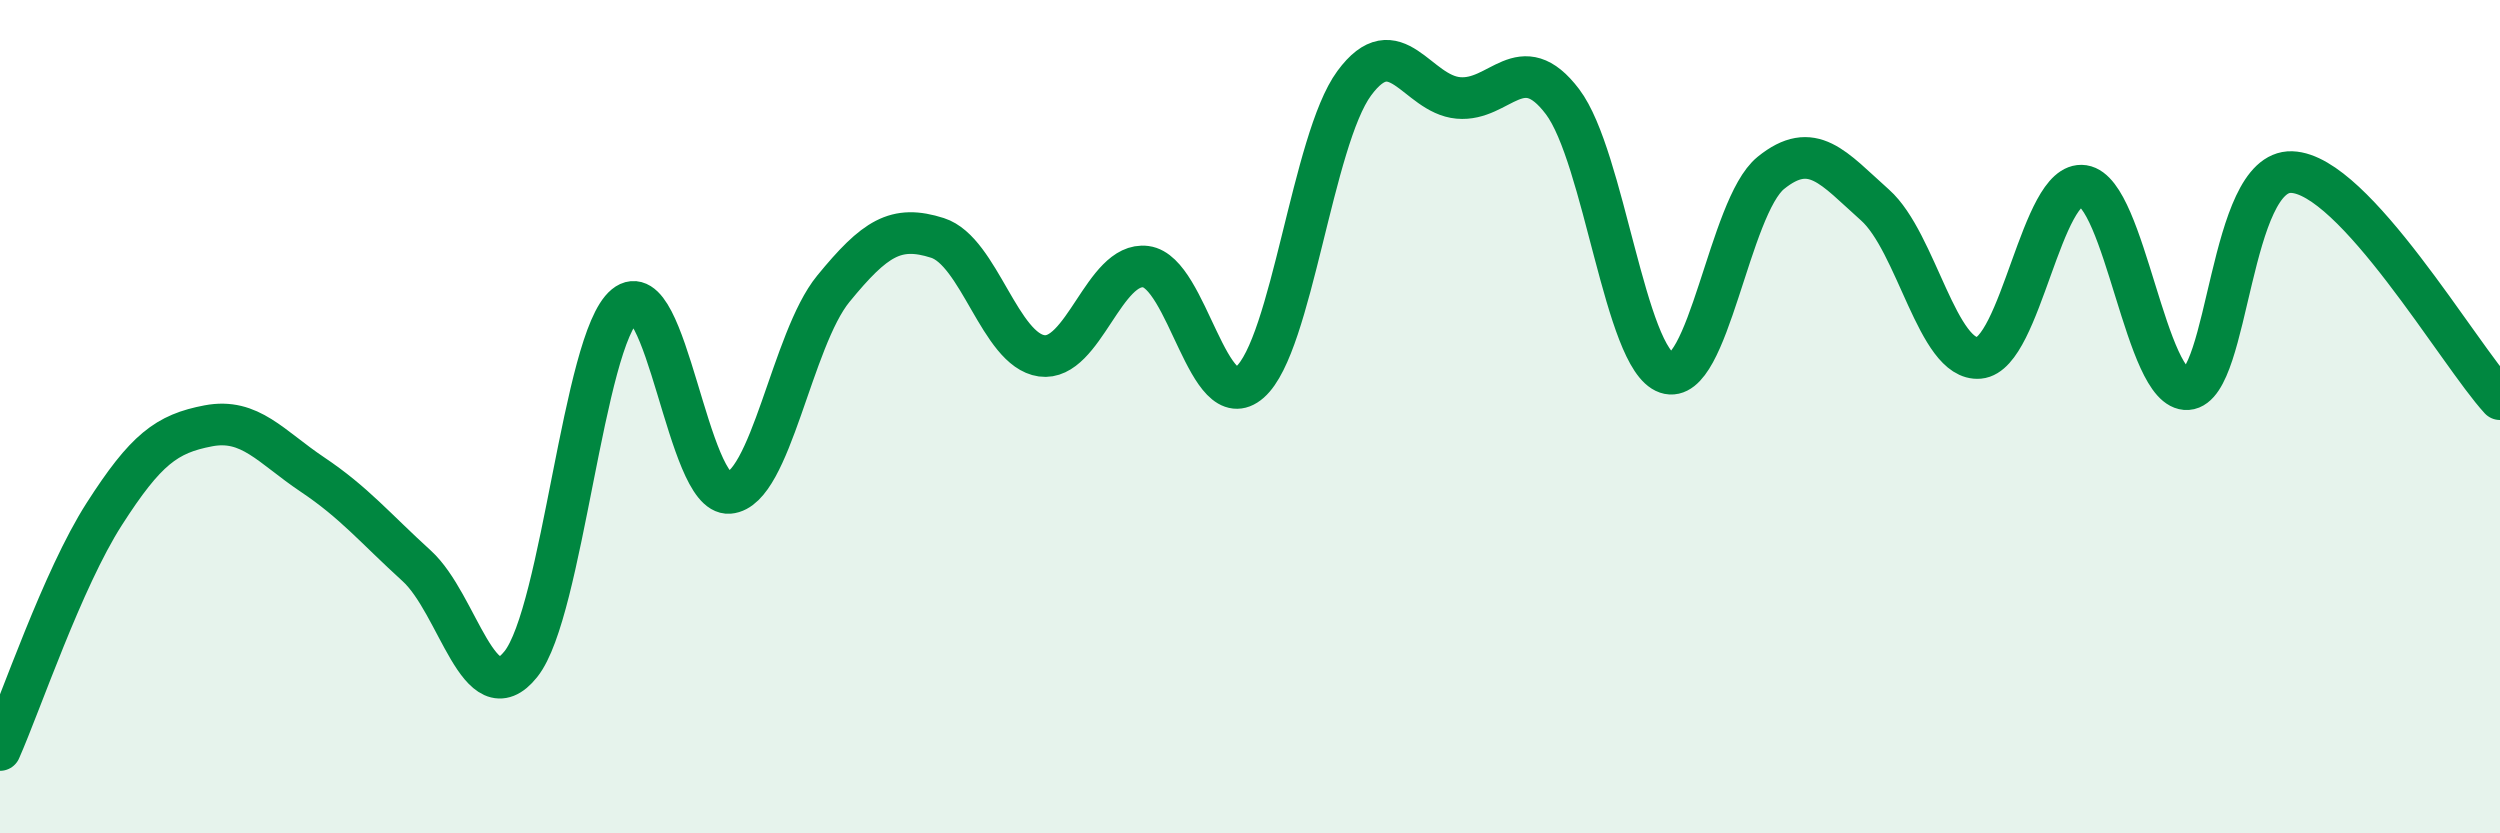 
    <svg width="60" height="20" viewBox="0 0 60 20" xmlns="http://www.w3.org/2000/svg">
      <path
        d="M 0,18 C 0.5,16.87 1.5,13.9 2.5,12.34 C 3.5,10.78 4,10.41 5,10.22 C 6,10.03 6.5,10.72 7.5,11.39 C 8.5,12.06 9,12.67 10,13.58 C 11,14.49 11.5,17.19 12.5,15.94 C 13.5,14.69 14,8.15 15,7.33 C 16,6.51 16.5,11.91 17.5,11.83 C 18.5,11.75 19,8.15 20,6.93 C 21,5.71 21.5,5.39 22.5,5.71 C 23.5,6.03 24,8.4 25,8.54 C 26,8.68 26.5,6.27 27.5,6.4 C 28.5,6.53 29,10.05 30,9.17 C 31,8.29 31.5,3.36 32.5,2 C 33.5,0.64 34,2.26 35,2.35 C 36,2.44 36.5,1.12 37.5,2.44 C 38.5,3.76 39,8.61 40,8.95 C 41,9.29 41.5,4.96 42.5,4.15 C 43.5,3.34 44,4.03 45,4.92 C 46,5.81 46.5,8.68 47.5,8.59 C 48.5,8.5 49,4.31 50,4.46 C 51,4.61 51.5,9.41 52.5,9.34 C 53.5,9.27 53.5,4.08 55,4.13 C 56.5,4.18 59,8.49 60,9.58L60 20L0 20Z"
        fill="#008740"
        opacity="0.1"
        stroke-linecap="round"
        stroke-linejoin="round"
      />
      <path
        d="M 0,18 C 0.5,16.87 1.5,13.9 2.5,12.34 C 3.5,10.78 4,10.41 5,10.22 C 6,10.03 6.5,10.72 7.5,11.39 C 8.5,12.06 9,12.67 10,13.58 C 11,14.49 11.5,17.19 12.5,15.94 C 13.5,14.69 14,8.15 15,7.33 C 16,6.51 16.5,11.91 17.5,11.83 C 18.5,11.75 19,8.15 20,6.93 C 21,5.71 21.5,5.39 22.5,5.71 C 23.5,6.03 24,8.4 25,8.54 C 26,8.68 26.5,6.27 27.5,6.4 C 28.5,6.53 29,10.05 30,9.17 C 31,8.29 31.5,3.36 32.5,2 C 33.5,0.64 34,2.26 35,2.35 C 36,2.44 36.5,1.12 37.5,2.44 C 38.5,3.76 39,8.61 40,8.95 C 41,9.29 41.5,4.96 42.5,4.15 C 43.5,3.34 44,4.03 45,4.92 C 46,5.81 46.5,8.68 47.5,8.59 C 48.5,8.5 49,4.31 50,4.46 C 51,4.61 51.5,9.41 52.5,9.34 C 53.5,9.27 53.5,4.08 55,4.13 C 56.5,4.18 59,8.49 60,9.58"
        stroke="#008740"
        stroke-width="1"
        fill="none"
        stroke-linecap="round"
        stroke-linejoin="round"
      />
    </svg>
  